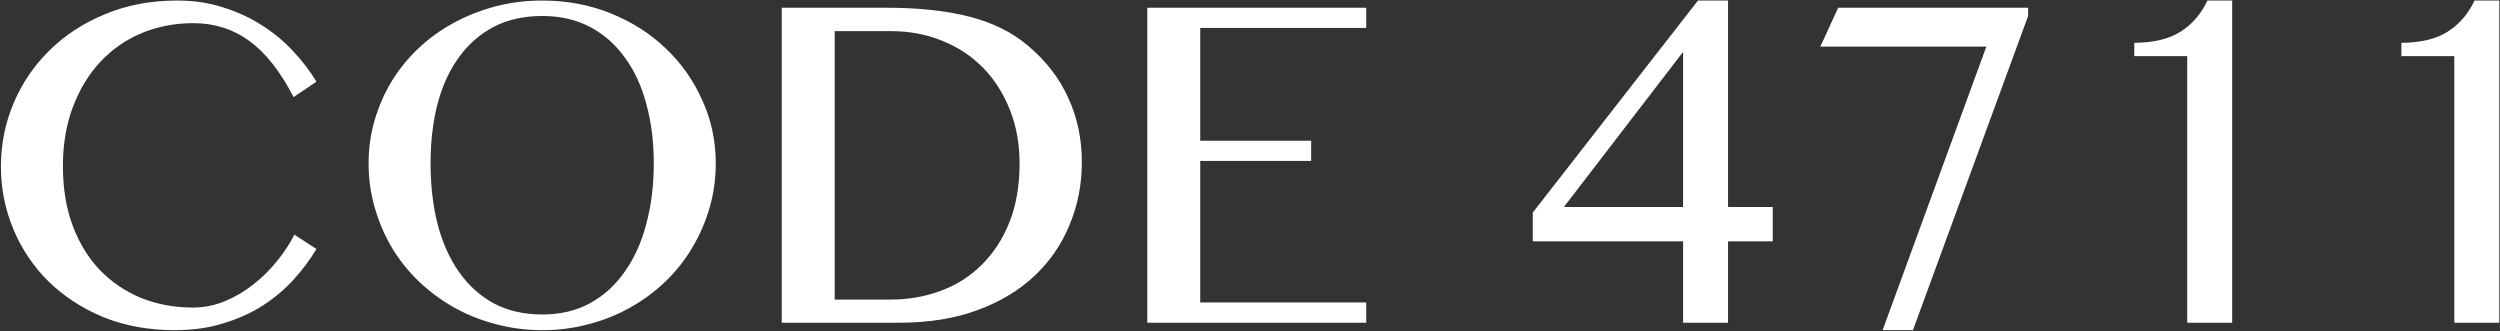 <?xml version="1.0" encoding="UTF-8"?> <svg xmlns="http://www.w3.org/2000/svg" width="1193" height="158" viewBox="0 0 1193 158" fill="none"><rect x="0" y="0" width="1193" height="158" fill="#333333" stroke="none"/> <path d="M30.021 79.352C30.021 89.931 31.587 99.41 34.719 107.789C37.85 116.083 42.167 123.108 47.668 128.863C53.254 134.618 59.813 139.062 67.346 142.193C74.963 145.24 83.215 146.764 92.102 146.764C97.349 146.764 102.427 145.748 107.336 143.717C112.245 141.686 116.773 139.02 120.92 135.719C125.152 132.418 128.918 128.694 132.219 124.547C135.604 120.4 138.355 116.21 140.471 111.979L151.008 118.834C147.961 123.912 144.322 128.779 140.09 133.434C135.858 138.089 130.992 142.193 125.49 145.748C119.989 149.303 113.726 152.138 106.701 154.254C99.761 156.454 91.975 157.555 83.342 157.555C70.9 157.555 59.559 155.481 49.318 151.334C39.162 147.102 30.445 141.432 23.166 134.322C15.972 127.213 10.386 118.919 6.408 109.439C2.43 99.96 0.441 89.931 0.441 79.352C0.441 68.772 2.473 58.7 6.535 49.137C10.598 39.573 16.311 31.194 23.674 24C31.037 16.721 39.882 10.966 50.207 6.734C60.533 2.418 72.001 0.26 84.611 0.26C92.567 0.26 99.888 1.36 106.574 3.561C113.345 5.676 119.481 8.512 124.982 12.066C130.568 15.621 135.52 19.726 139.836 24.381C144.237 29.036 147.961 33.902 151.008 38.98L140.09 46.344C133.827 34.156 126.802 25.227 119.016 19.557C111.229 13.886 102.3 11.051 92.228 11.051C83.511 11.051 75.344 12.617 67.727 15.748C60.194 18.88 53.635 23.408 48.049 29.332C42.463 35.257 38.062 42.45 34.846 50.914C31.63 59.293 30.021 68.772 30.021 79.352ZM258.791 157.555C251.005 157.555 243.557 156.581 236.447 154.635C229.338 152.773 222.694 150.107 216.516 146.637C210.422 143.167 204.836 139.02 199.758 134.195C194.764 129.371 190.49 123.997 186.936 118.072C183.465 112.148 180.757 105.8 178.811 99.029C176.864 92.258 175.891 85.234 175.891 77.955C175.891 70.761 176.864 63.863 178.811 57.262C180.757 50.66 183.465 44.482 186.936 38.727C190.49 32.971 194.764 27.724 199.758 22.984C204.836 18.245 210.422 14.225 216.516 10.924C222.694 7.538 229.338 4.915 236.447 3.053C243.557 1.191 251.005 0.26 258.791 0.26C270.471 0.26 281.346 2.291 291.418 6.354C301.49 10.416 310.207 15.96 317.57 22.984C325.018 30.009 330.858 38.261 335.09 47.74C339.406 57.135 341.564 67.206 341.564 77.955C341.564 85.234 340.591 92.258 338.645 99.029C336.698 105.8 333.947 112.148 330.393 118.072C326.923 123.997 322.691 129.371 317.697 134.195C312.704 139.02 307.118 143.167 300.939 146.637C294.846 150.107 288.244 152.773 281.135 154.635C274.025 156.581 266.577 157.555 258.791 157.555ZM258.791 150.064C267.339 150.064 274.914 148.287 281.516 144.732C288.117 141.093 293.661 136.057 298.146 129.625C302.717 123.193 306.145 115.576 308.43 106.773C310.799 97.971 311.984 88.365 311.984 77.955C311.984 67.63 310.799 58.193 308.43 49.645C306.145 41.012 302.717 33.606 298.146 27.428C293.661 21.165 288.117 16.298 281.516 12.828C274.914 9.358 267.339 7.623 258.791 7.623C249.989 7.623 242.245 9.358 235.559 12.828C228.957 16.298 223.413 21.165 218.928 27.428C214.442 33.606 211.057 41.012 208.771 49.645C206.571 58.193 205.471 67.63 205.471 77.955C205.471 88.365 206.571 97.971 208.771 106.773C211.057 115.576 214.442 123.193 218.928 129.625C223.413 136.057 228.957 141.093 235.559 144.732C242.245 148.287 249.989 150.064 258.791 150.064ZM373.049 3.688H422.941C438.43 3.688 451.717 5.126 462.805 8.004C473.892 10.882 483.16 15.494 490.607 21.842C499.156 29.036 505.546 37.33 509.777 46.725C514.094 56.035 516.252 66.275 516.252 77.447C516.252 88.027 514.305 97.971 510.412 107.281C506.604 116.591 501.018 124.716 493.654 131.656C486.291 138.596 477.193 144.055 466.359 148.033C455.526 152.011 443.127 154 429.162 154H373.049V3.688ZM398.312 142.955H424.973C433.521 142.955 441.519 141.559 448.967 138.766C456.499 135.973 463.016 131.826 468.518 126.324C474.104 120.823 478.505 114.052 481.721 106.012C484.937 97.887 486.545 88.534 486.545 77.955C486.545 68.73 485.021 60.266 481.975 52.565C478.928 44.778 474.696 38.092 469.279 32.506C463.863 26.92 457.388 22.604 449.855 19.557C442.323 16.425 434.113 14.859 425.227 14.859H398.312V142.955ZM651.965 3.688V13.336H572.746V67.164H625.686V76.812H572.746V144.352H651.965V154H547.482V3.688H651.965ZM803.166 115.152H731.438V101.441L810.275 0.26H824.621V98.775H845.949V115.152H824.621V154H803.166V115.152ZM746.291 98.775H803.166V24.762L746.291 98.775ZM967.824 7.623L912.854 157.555H898.381L947.893 22.223H868.674L877.18 3.688H967.824V7.623ZM1043.74 154V26.793H1018.48V20.445C1027.79 20.361 1035.15 18.583 1040.57 15.113C1046.07 11.643 1050.34 6.692 1053.39 0.26H1065.2V154H1043.74ZM1171.2 154V26.793H1145.94V20.445C1155.25 20.361 1162.61 18.583 1168.03 15.113C1173.53 11.643 1177.8 6.692 1180.85 0.26H1192.66V154H1171.2Z" fill="white"></path> </svg> 
